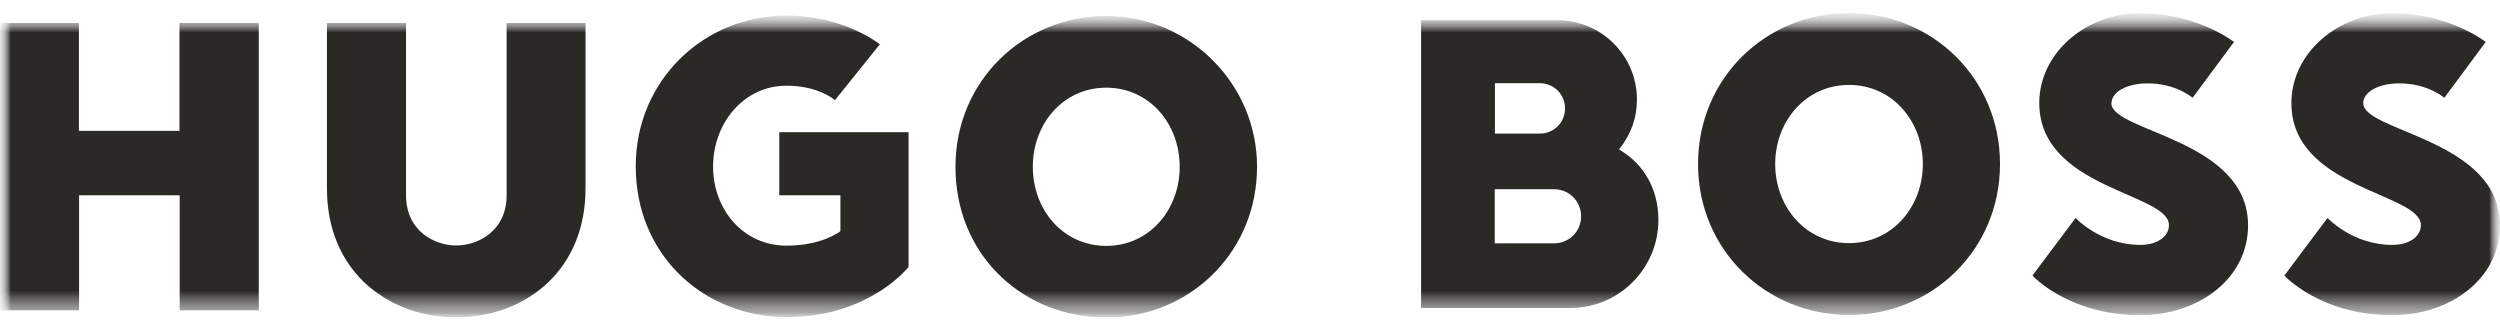 <svg width="116" height="15" viewBox="0 0 116 15" fill="none" xmlns="http://www.w3.org/2000/svg">
<g id="Hugo-Boss.svg" clip-path="url(#clip0_10532_123007)">
<g id="Clip path group">
<mask id="mask0_10532_123007" style="mask-type:luminance" maskUnits="userSpaceOnUse" x="0" y="0" width="116" height="15">
<g id="a">
<path id="Vector" d="M116 0.605H0V14.734H116V0.605Z" fill="white"/>
</g>
</mask>
<g mask="url(#mask0_10532_123007)">
<g id="Group">
<g id="Clip path group_2">
<mask id="mask1_10532_123007" style="mask-type:luminance" maskUnits="userSpaceOnUse" x="0" y="0" width="116" height="15">
<g id="b">
<path id="Vector_2" d="M116 0.605H0V14.734H116V0.605Z" fill="white"/>
</g>
</mask>
<g mask="url(#mask1_10532_123007)">
<g id="Group_2">
<g id="Clip path group_3">
<mask id="mask2_10532_123007" style="mask-type:luminance" maskUnits="userSpaceOnUse" x="0" y="0" width="116" height="15">
<g id="c">
<path id="Vector_3" d="M116 0.605H0V14.734H116V0.605Z" fill="white"/>
</g>
</mask>
<g mask="url(#mask2_10532_123007)">
<g id="Group_3">
<path id="Vector_4" d="M75.12 6.941C75.709 6.189 75.954 5.445 75.954 4.612C75.954 2.591 74.304 0.941 72.283 0.941H65.939V14.29H72.863C75.129 14.29 76.95 12.451 76.95 10.203C76.95 8.799 76.289 7.611 75.129 6.941H75.12ZM69.365 3.86H71.449C72.093 3.86 72.618 4.376 72.618 5.029C72.618 5.681 72.102 6.198 71.449 6.198H69.365V3.869V3.86ZM72.111 11.291H69.356V8.78H72.111C72.809 8.78 73.362 9.342 73.362 10.031C73.371 10.729 72.809 11.291 72.111 11.291Z" fill="#2B2926"/>
<path id="Vector_5" d="M85.794 0.605C81.952 0.605 78.789 3.605 78.789 7.611C78.789 11.616 81.961 14.616 85.794 14.616C89.628 14.616 92.8 11.616 92.8 7.611C92.8 3.605 89.628 0.605 85.794 0.605ZM85.794 11.281C83.792 11.281 82.369 9.605 82.369 7.611C82.369 5.617 83.792 3.94 85.794 3.94C87.797 3.94 89.22 5.617 89.22 7.611C89.22 9.605 87.797 11.281 85.794 11.281Z" fill="#2B2926"/>
<path id="Vector_6" d="M97.975 4.784C97.975 4.286 98.646 3.869 99.652 3.869C100.984 3.869 101.736 4.539 101.736 4.539L103.657 1.947C103.657 1.947 101.972 0.615 99.298 0.615C96.788 0.615 94.622 2.455 94.622 4.784C94.631 8.771 100.639 8.944 100.639 10.448C100.639 10.947 100.141 11.363 99.307 11.363C97.468 11.363 96.308 10.113 96.308 10.113L94.305 12.786C94.305 12.786 95.981 14.626 99.307 14.626C101.981 14.626 104.31 12.949 104.31 10.457C104.31 6.451 97.966 6.125 97.966 4.784H97.975Z" fill="#2B2926"/>
<path id="Vector_7" d="M109.655 4.784C109.655 4.286 110.326 3.869 111.332 3.869C112.664 3.869 113.416 4.539 113.416 4.539L115.338 1.947C115.338 1.947 113.652 0.615 110.997 0.615C108.486 0.615 106.32 2.455 106.32 4.784C106.32 8.771 112.329 8.944 112.329 10.448C112.329 10.947 111.83 11.363 110.997 11.363C109.157 11.363 107.997 10.113 107.997 10.113L105.994 12.786C105.994 12.786 107.671 14.626 110.997 14.626C113.67 14.626 115.999 12.949 115.999 10.457C115.999 6.451 109.655 6.125 109.655 4.784Z" fill="#2B2926"/>
<path id="Vector_8" d="M51.33 0.742C47.497 0.742 44.334 3.742 44.334 7.738C44.334 11.735 47.279 14.526 50.931 14.726C51.058 14.726 51.194 14.735 51.33 14.735C51.466 14.735 51.593 14.735 51.729 14.726C55.381 14.526 58.327 11.599 58.327 7.738C58.327 3.878 55.164 0.742 51.33 0.742ZM51.33 11.409C49.327 11.409 47.923 9.741 47.923 7.738C47.923 5.736 49.337 4.068 51.33 4.068C53.324 4.068 54.738 5.736 54.738 7.738C54.738 9.741 53.324 11.409 51.33 11.409Z" fill="#2B2926"/>
<path id="Vector_9" d="M8.328 6.071H3.661V1.068H0V14.399H3.67V9.061H8.338V14.399H12.008V1.068H8.328V6.062V6.071Z" fill="#2B2926"/>
<path id="Vector_10" d="M23.507 9.061C23.507 10.729 22.166 11.39 21.169 11.39C20.172 11.39 18.84 10.729 18.84 9.061V1.068H15.17V8.735C15.17 12.569 17.925 14.562 20.798 14.716C20.925 14.716 21.052 14.726 21.169 14.726C21.296 14.726 21.432 14.726 21.568 14.716C24.432 14.553 27.169 12.55 27.169 8.735V1.068H23.507V9.061Z" fill="#2B2926"/>
<path id="Vector_11" d="M36.159 9.06H38.995V10.728C38.995 10.728 38.162 11.398 36.494 11.398C34.492 11.398 33.087 9.731 33.087 7.728C33.087 5.725 34.501 3.976 36.494 3.976C37.99 3.976 38.742 4.647 38.742 4.647L40.826 2.055C40.826 2.055 39.168 0.723 36.494 0.723C32.661 0.723 29.498 3.722 29.498 7.719C29.498 11.716 32.452 14.507 36.105 14.706C36.231 14.706 36.367 14.715 36.503 14.715C36.657 14.715 36.802 14.715 36.947 14.706C40.482 14.534 42.158 12.386 42.158 12.386V6.133H36.159V9.051V9.06Z" fill="#2B2926"/>
</g>
</g>
</g>
</g>
</g>
</g>
</g>
</g>
</g>
</g>
<defs>
<clipPath id="clip0_10532_123007">
<rect width="116" height="14.128" fill="white" transform="translate(0 0.605)"/>
</clipPath>
</defs>
</svg>
